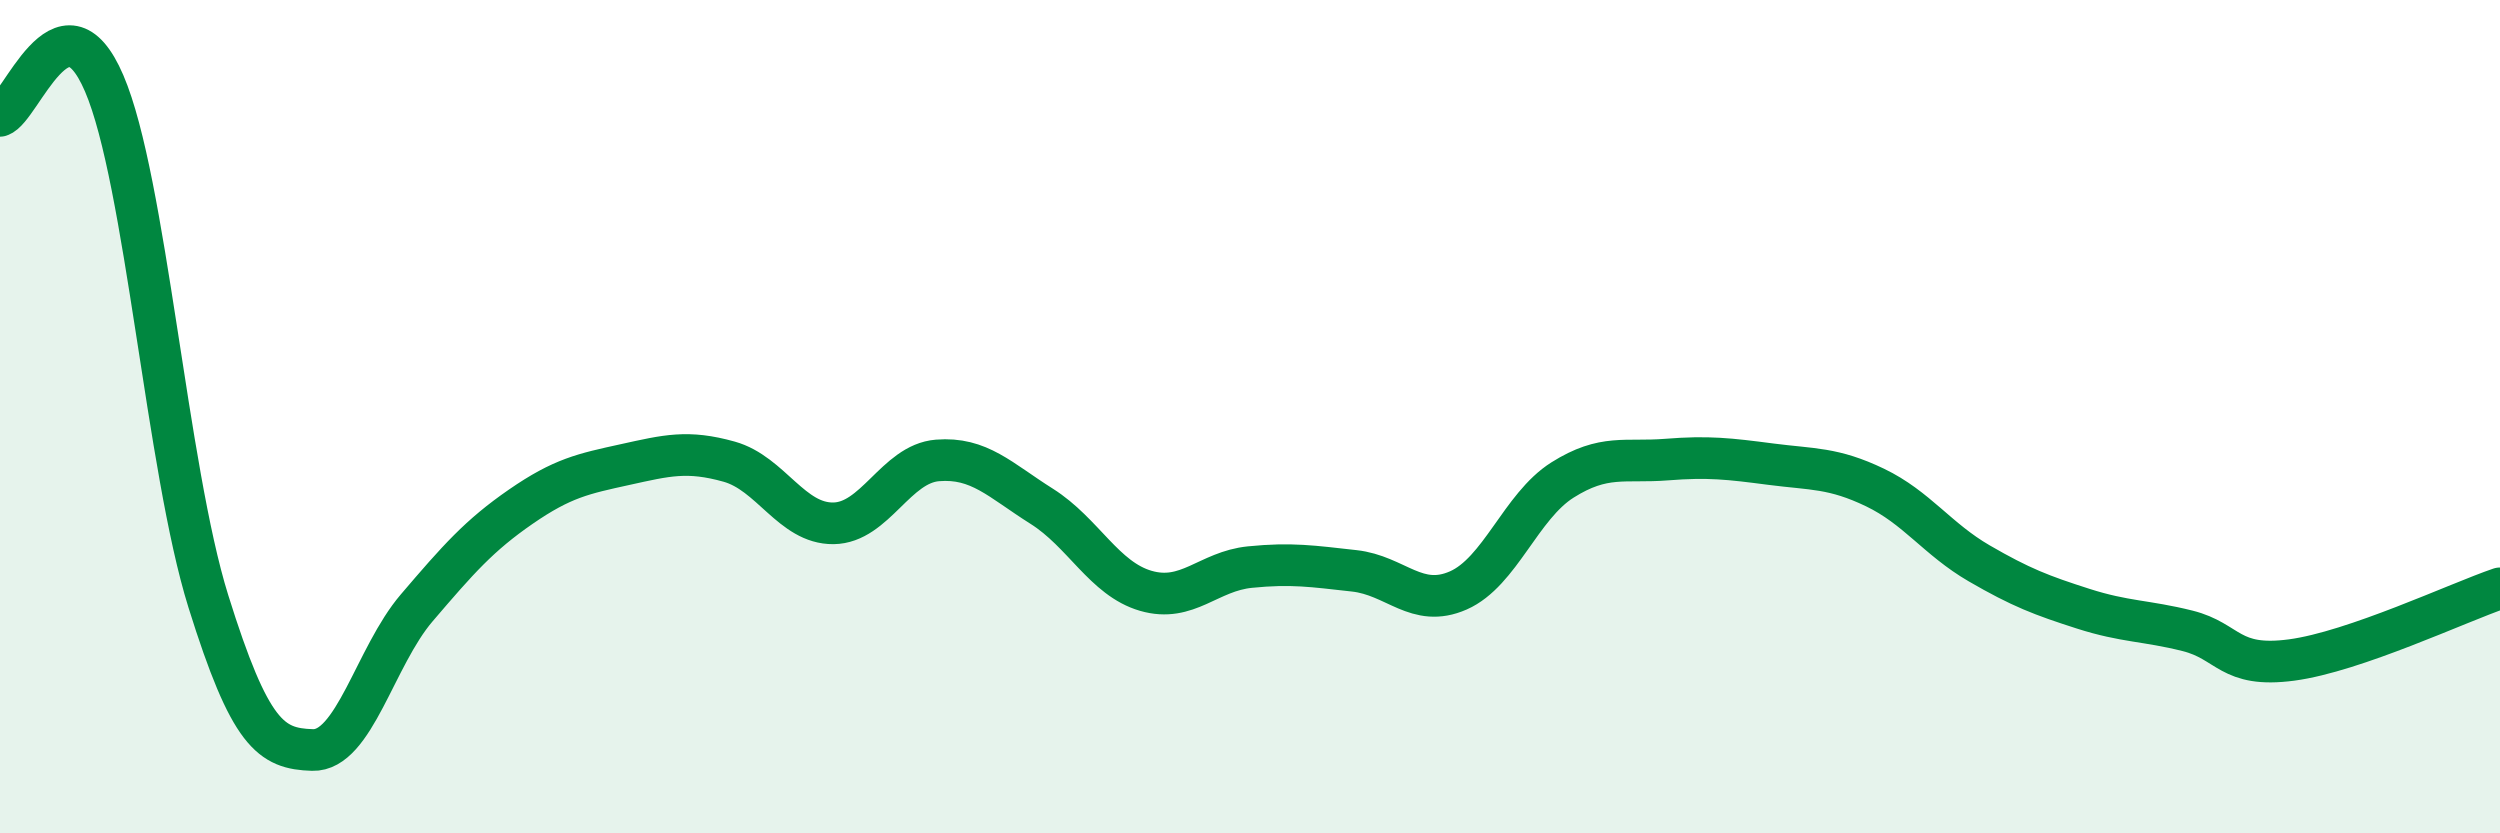 
    <svg width="60" height="20" viewBox="0 0 60 20" xmlns="http://www.w3.org/2000/svg">
      <path
        d="M 0,2.78 C 0.5,2.62 1.5,-0.33 2.5,2 C 3.5,4.33 4,11.23 5,14.43 C 6,17.63 6.5,17.97 7.5,18 C 8.5,18.03 9,15.76 10,14.59 C 11,13.42 11.5,12.85 12.5,12.16 C 13.5,11.47 14,11.37 15,11.15 C 16,10.93 16.5,10.8 17.5,11.08 C 18.5,11.36 19,12.57 20,12.56 C 21,12.55 21.5,11.13 22.5,11.05 C 23.5,10.97 24,11.52 25,12.15 C 26,12.78 26.5,13.89 27.5,14.18 C 28.5,14.47 29,13.71 30,13.61 C 31,13.51 31.5,13.59 32.5,13.7 C 33.5,13.81 34,14.61 35,14.17 C 36,13.73 36.5,12.15 37.5,11.52 C 38.5,10.89 39,11.11 40,11.03 C 41,10.95 41.5,11.01 42.5,11.14 C 43.5,11.27 44,11.22 45,11.7 C 46,12.18 46.5,12.94 47.5,13.52 C 48.5,14.1 49,14.29 50,14.61 C 51,14.93 51.5,14.89 52.5,15.14 C 53.5,15.39 53.5,16.04 55,15.84 C 56.5,15.64 59,14.46 60,14.12L60 20L0 20Z"
        fill="#008740"
        opacity="0.1"
        stroke-linecap="round"
        stroke-linejoin="round"
      />
      <path
        d="M 0,2.78 C 0.5,2.62 1.5,-0.33 2.5,2 C 3.5,4.33 4,11.23 5,14.43 C 6,17.63 6.5,17.97 7.5,18 C 8.5,18.03 9,15.76 10,14.59 C 11,13.42 11.5,12.85 12.5,12.16 C 13.5,11.47 14,11.37 15,11.15 C 16,10.93 16.5,10.8 17.5,11.08 C 18.5,11.36 19,12.57 20,12.56 C 21,12.55 21.5,11.13 22.5,11.05 C 23.5,10.97 24,11.52 25,12.15 C 26,12.78 26.5,13.89 27.5,14.18 C 28.5,14.47 29,13.71 30,13.61 C 31,13.51 31.5,13.59 32.5,13.7 C 33.5,13.81 34,14.61 35,14.17 C 36,13.73 36.5,12.15 37.5,11.52 C 38.5,10.89 39,11.11 40,11.03 C 41,10.95 41.5,11.01 42.5,11.14 C 43.5,11.27 44,11.22 45,11.7 C 46,12.18 46.5,12.94 47.5,13.52 C 48.5,14.1 49,14.29 50,14.61 C 51,14.93 51.5,14.89 52.5,15.14 C 53.5,15.39 53.5,16.04 55,15.84 C 56.5,15.64 59,14.46 60,14.12"
        stroke="#008740"
        stroke-width="1"
        fill="none"
        stroke-linecap="round"
        stroke-linejoin="round"
      />
    </svg>
  